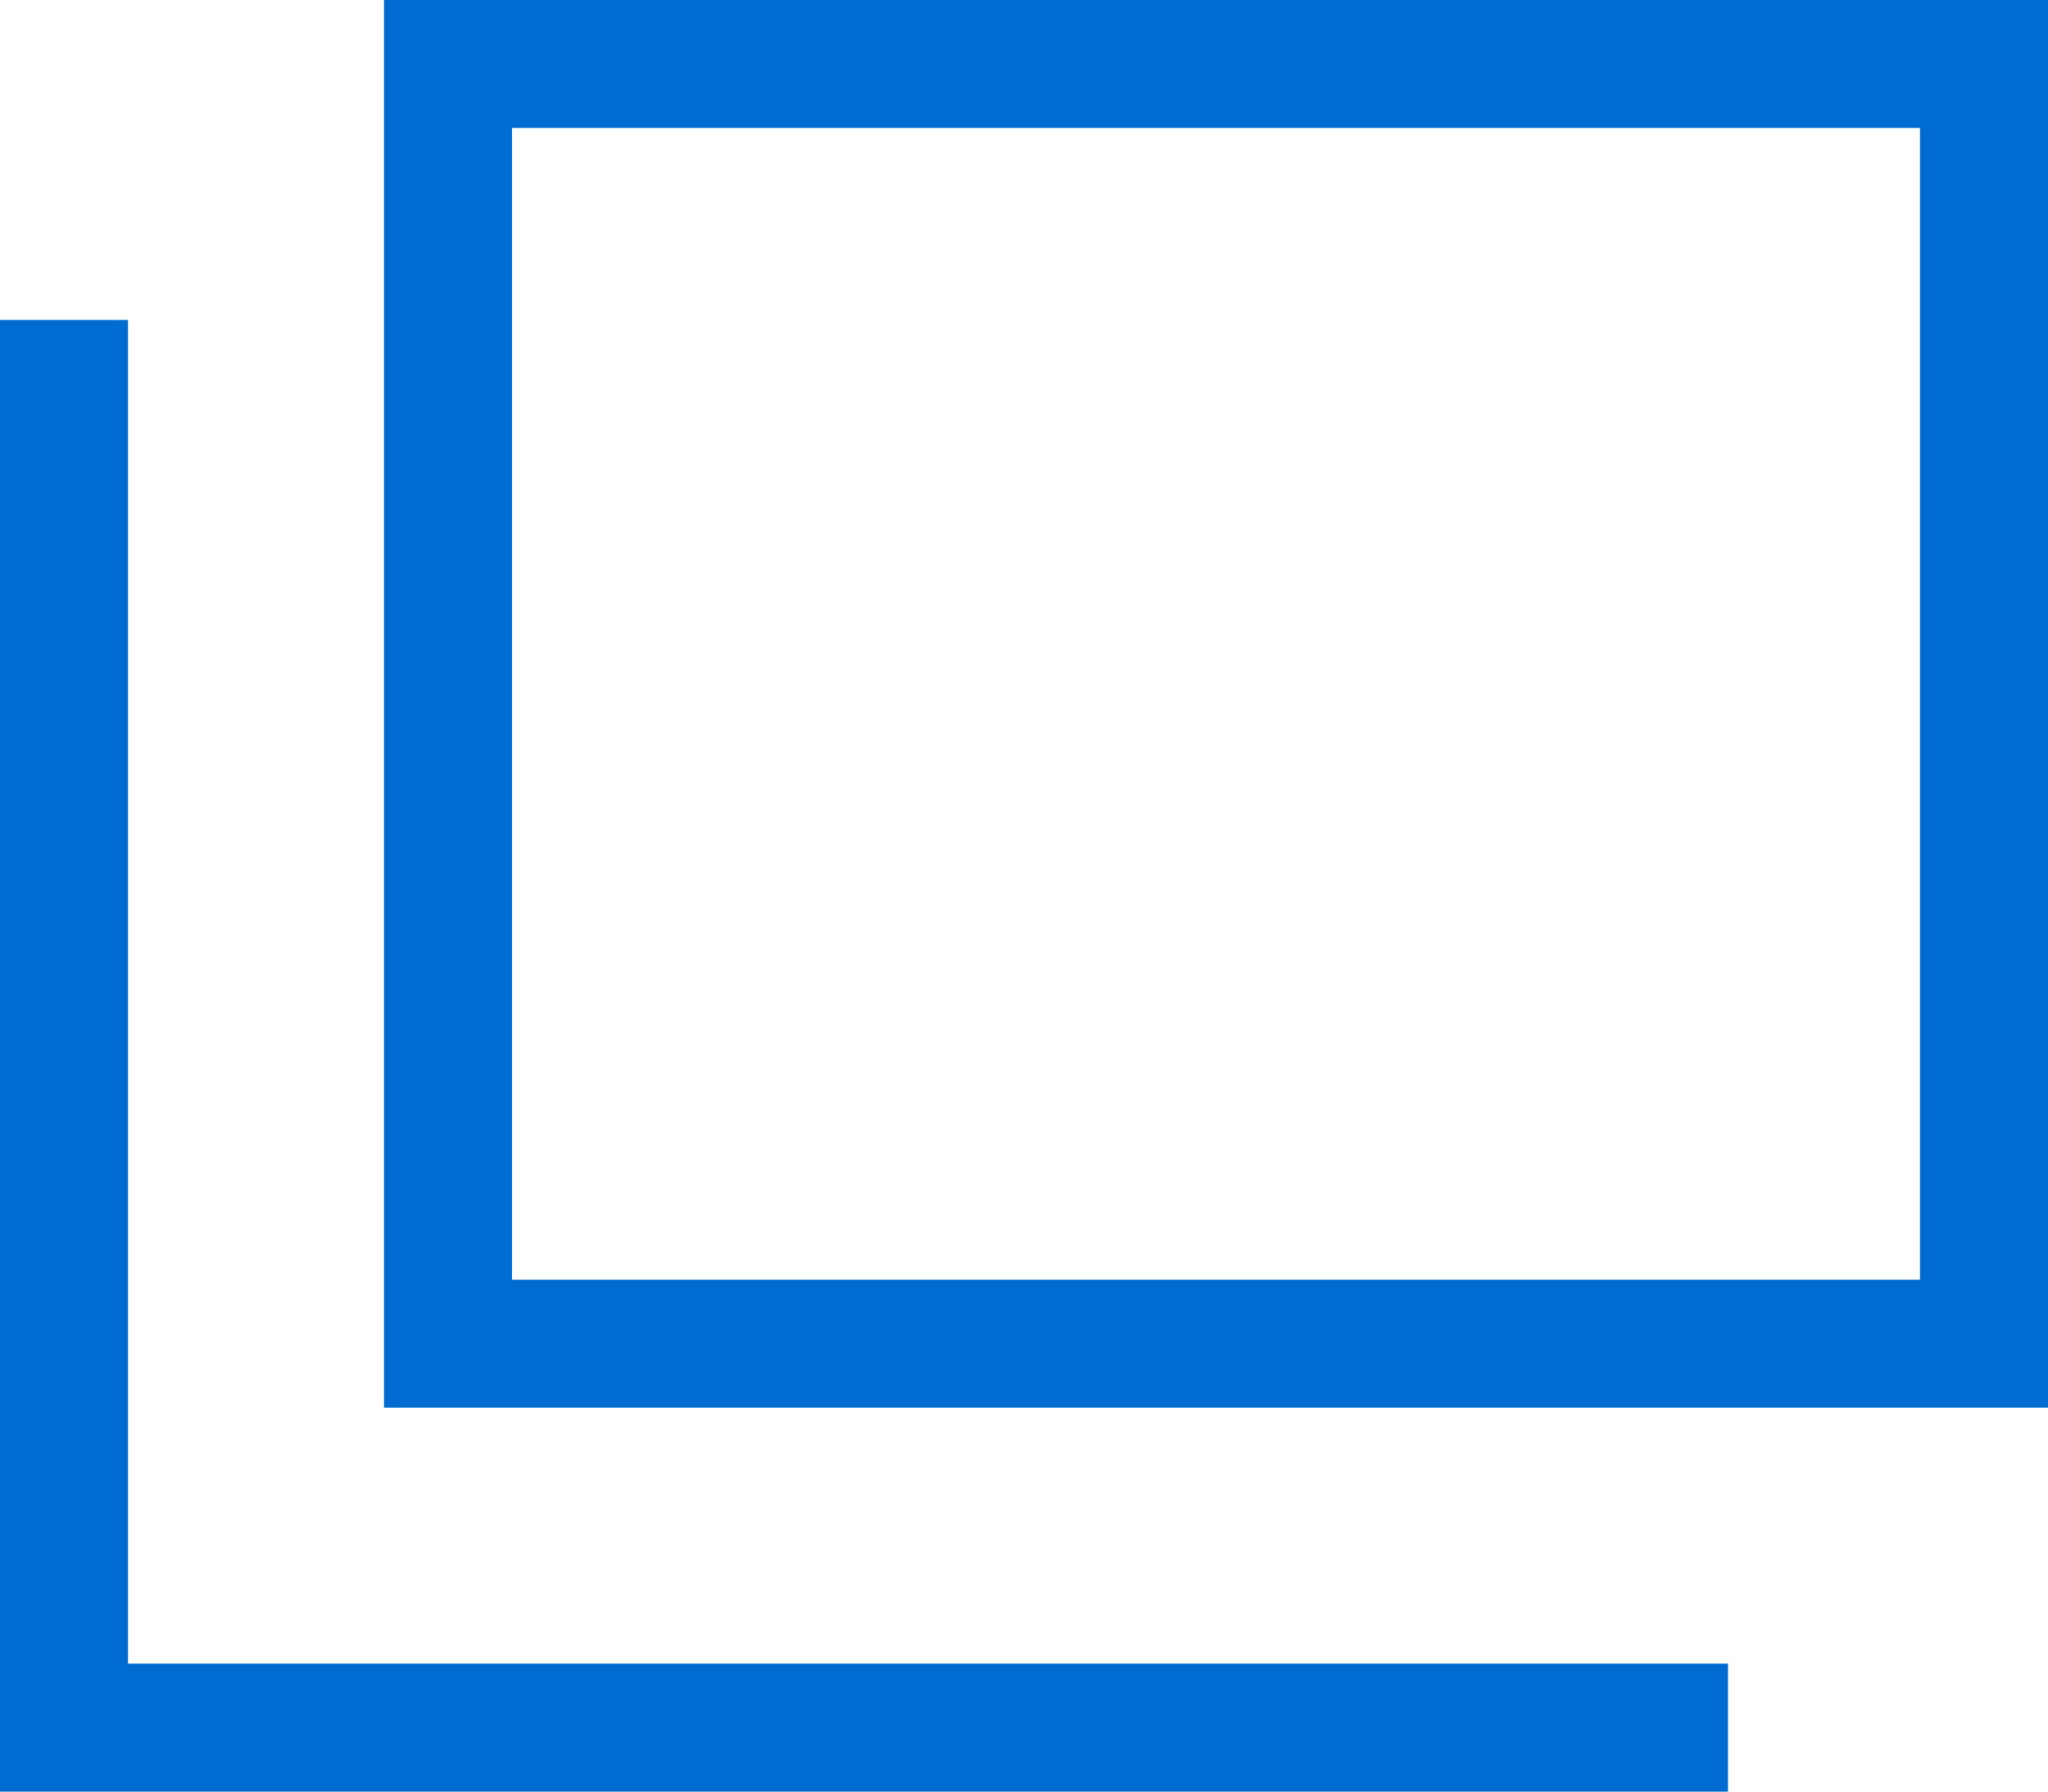 <svg xmlns="http://www.w3.org/2000/svg" viewBox="0 0 16 14"><defs><style>.cls-1{fill:#006bd1;}</style></defs><g id="レイヤー_2" data-name="レイヤー 2"><g id="レイヤー_1-2" data-name="レイヤー 1"><path class="cls-1" d="M16,11H3V0H16ZM4,10H15V1H4Z"/><polygon class="cls-1" points="13.5 14 0 14 0 2.5 1 2.5 1 13 13.5 13 13.5 14"/></g></g></svg>